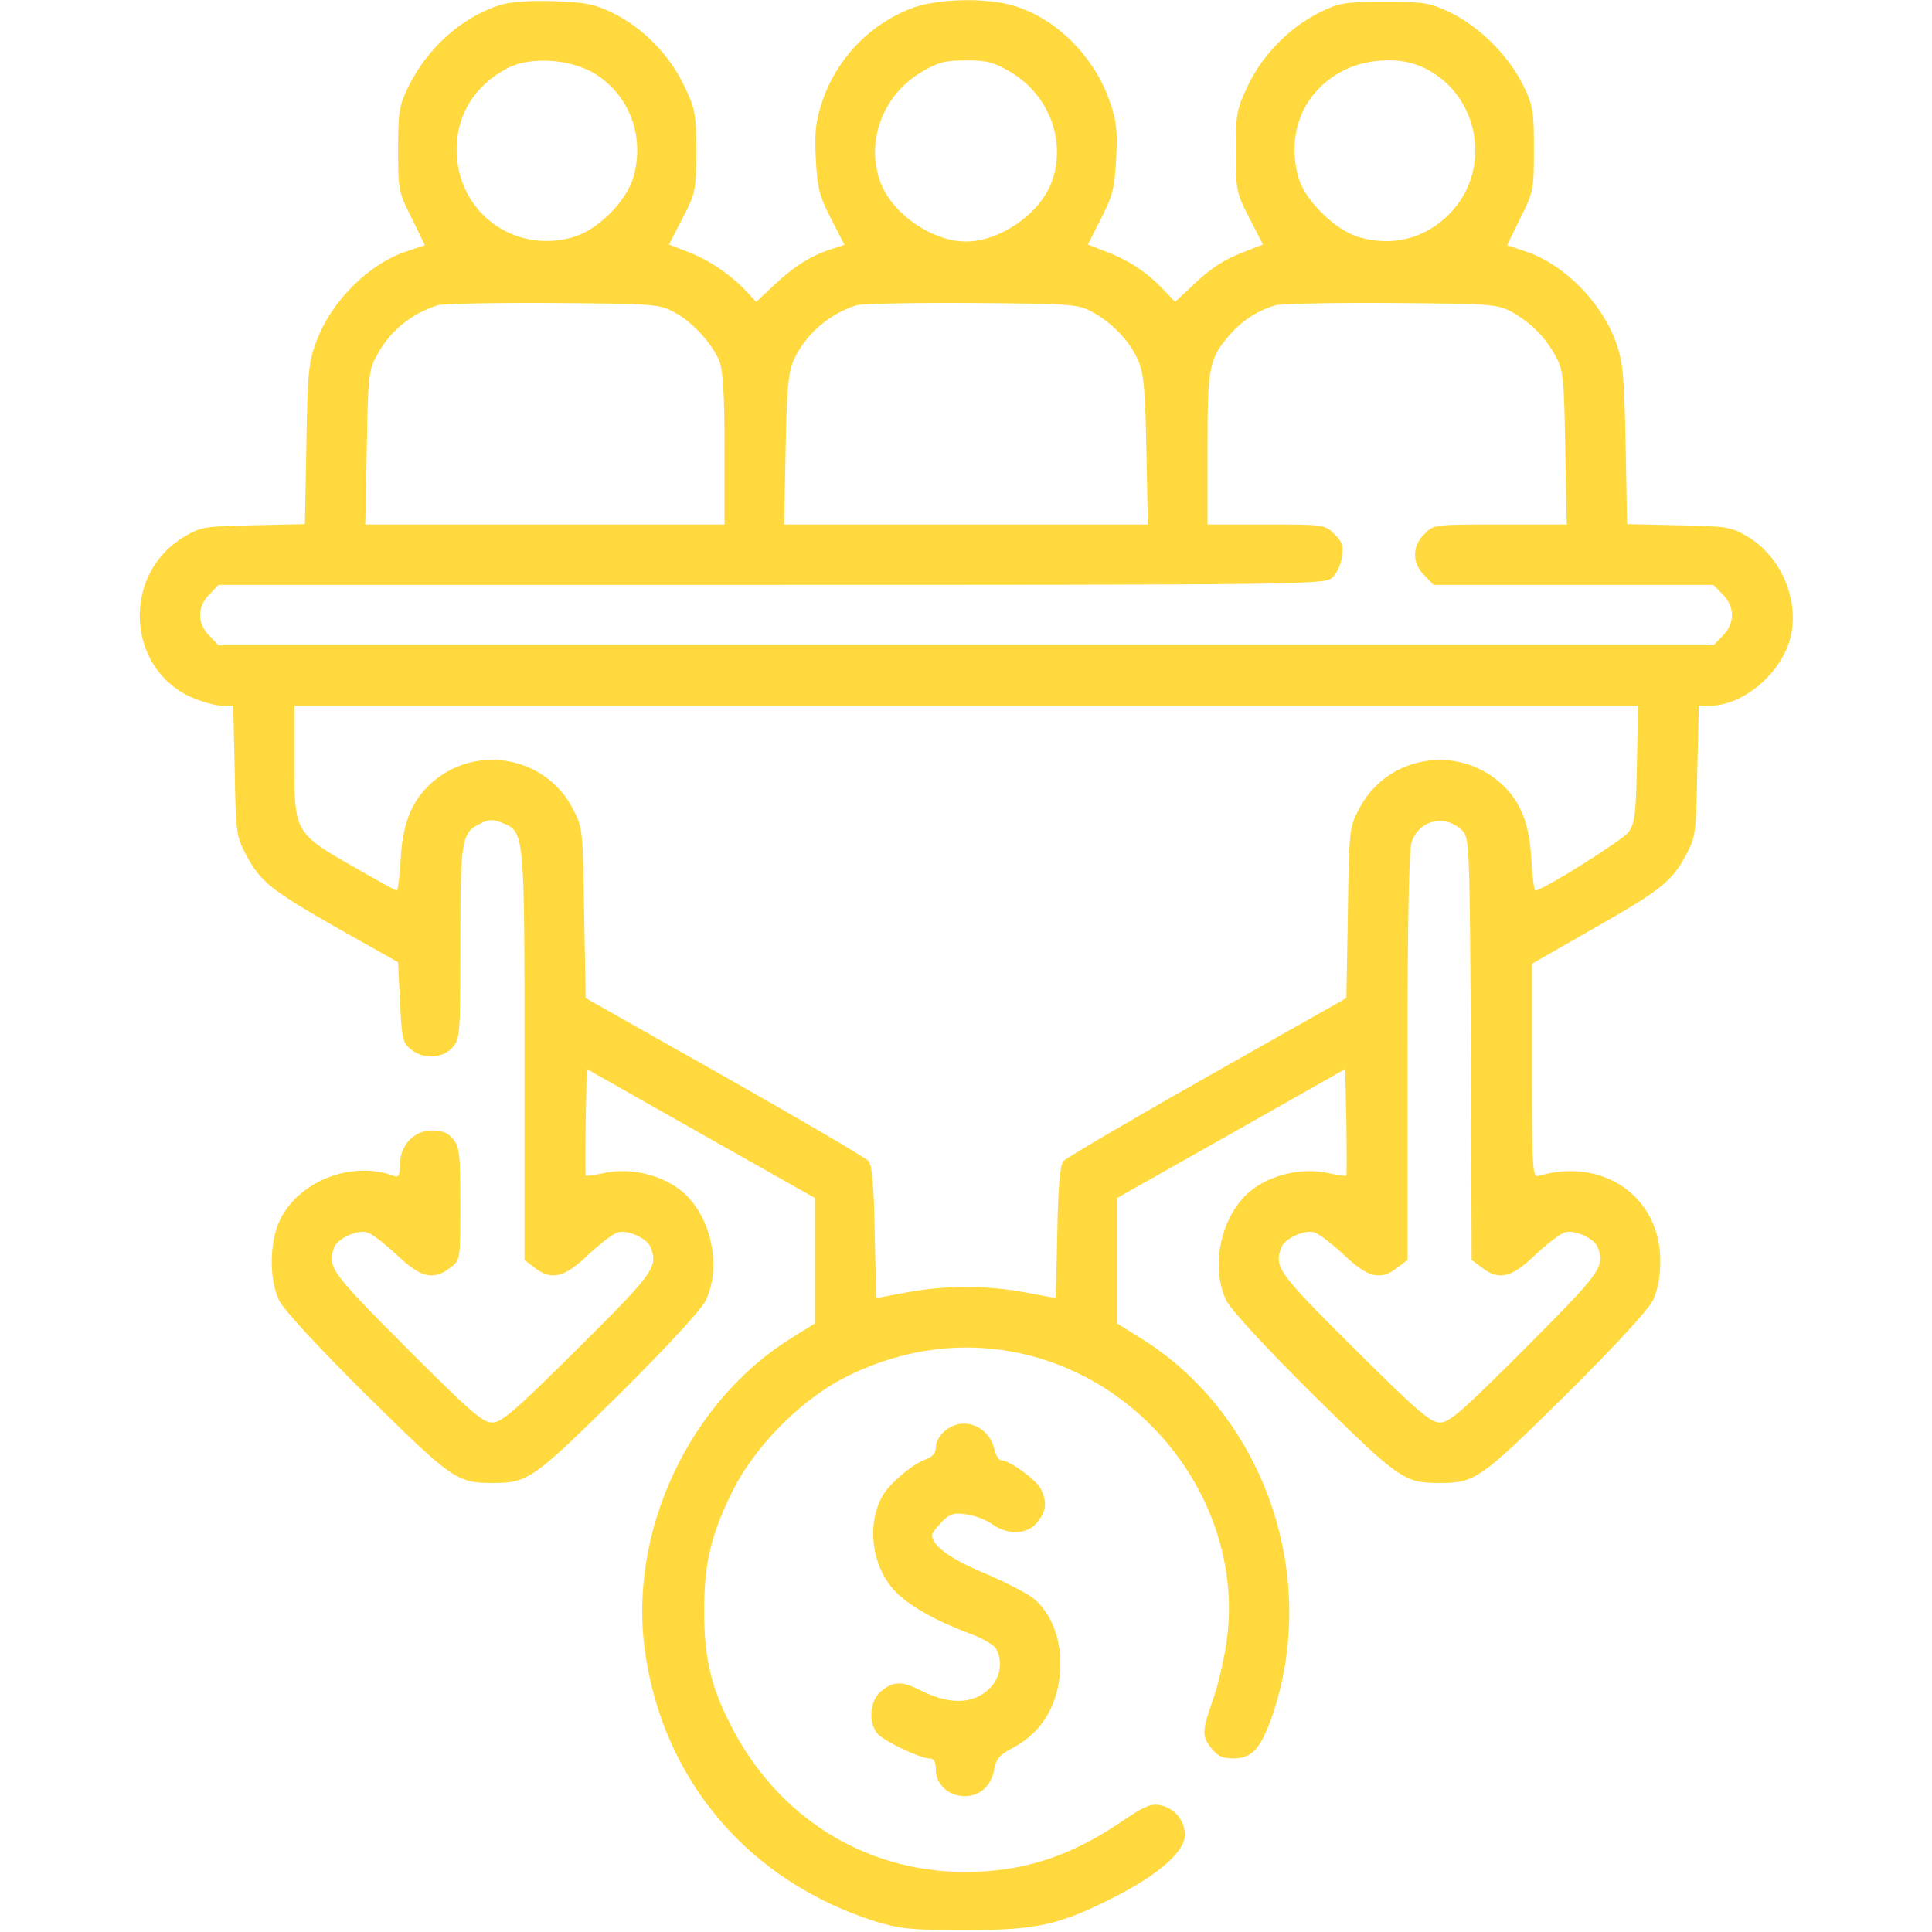 <?xml version="1.0" encoding="UTF-8"?> <svg xmlns="http://www.w3.org/2000/svg" width="512" height="512" viewBox="0 0 512 512" fill="none"> <path d="M132.3 1.4C122.2 4.7 113.3 12.7 108.2 23C105.8 28 105.5 29.6 105.5 39.6C105.5 50.2 105.6 50.9 109.1 57.8L112.6 65L107.8 66.6C97.7 69.9 87.7 79.9 83.8 90.6C81.8 95.8 81.5 98.9 81.2 117.7L80.8 138.9L67.1 139.2C53.8 139.5 53.2 139.6 48.4 142.5C32.4 152.4 33.5 176.7 50.3 184.6C53.2 185.9 56.9 187 58.7 187H61.8L62.2 204.2C62.5 220.6 62.6 221.7 65.2 226.5C69 233.7 71.7 235.8 89.5 246L105.5 255L106 265.6C106.5 275.2 106.7 276.4 108.9 278.1C112.1 280.7 117.1 280.6 119.8 277.7C121.9 275.4 122 274.7 122 249.9C122 222.4 122.3 220.6 127.4 218.2C129.6 217.1 130.7 217.1 133.2 218.1C139 220.5 139 220.6 139 279.9V333.9L141.6 335.9C146.1 339.4 149.4 338.7 155.8 332.6C158.9 329.7 162.5 326.9 163.7 326.6C166.3 325.8 171.5 328.2 172.4 330.5C174.4 335.8 173.5 337.1 153.2 357.3C136.4 374 132.9 377 130.4 377C127.9 377 124.5 374 107.7 357.2C87.6 337 86.6 335.7 88.6 330.5C89.5 328.2 94.7 325.8 97.3 326.6C98.5 326.9 102.1 329.7 105.2 332.6C111.6 338.7 114.9 339.4 119.4 335.9C122 333.9 122 333.9 122 319C122 306.1 121.8 303.9 120.1 301.9C118.8 300.2 117.2 299.6 114.5 299.6C109.6 299.6 106 303.5 106 308.7C106 311.3 105.6 312.1 104.6 311.7C93.4 307.4 79.1 312.9 74.1 323.5C71.4 329.3 71.3 338.9 73.9 344.5C75.1 347 83.6 356.3 97.1 369.7C119.8 392.1 121.1 393 130.5 393C139.9 393 141.2 392.1 163.9 369.7C177.4 356.3 185.9 347 187.1 344.5C191.5 335 188.1 321 179.8 315C174.4 311.1 166.8 309.5 160.4 310.8C157.7 311.4 155.4 311.7 155.2 311.6C155.1 311.4 155.1 305 155.2 297.3L155.5 283.3L185.7 300.4L216 317.5V334.1V350.7L209.9 354.5C182.7 371.3 166.5 405.8 170.9 437.5C175.7 471.9 198.5 498.6 232 509.2C238.6 511.2 241.5 511.5 256 511.5C275.1 511.5 281 510.1 296.2 502.3C307.2 496.6 314 490.6 314 486.3C314 482.4 311.3 479.2 307.5 478.4C305 477.9 303.2 478.7 297.6 482.5C283.7 492 271.1 496.1 255.6 496.1C229 496 205.8 481.4 193.5 456.9C188.4 447 186.6 439.1 186.6 427C186.6 414.3 188.4 406.7 194.2 395C200 383.4 212 371.2 223.6 365.2C239 357.3 255.7 355.1 271.9 359C305.7 367.1 329.4 400.4 325.2 434C324.6 438.7 323 445.9 321.6 450C318.5 458.9 318.4 460 321.1 463.4C322.7 465.4 324 466 326.9 466C331.9 466 334.2 463.3 337.4 454C349.7 417 334.7 374.6 302.1 354.5L296 350.7V334.1V317.5L326.3 300.4L356.5 283.3L356.8 297.3C356.9 305 356.9 311.4 356.8 311.6C356.6 311.7 354.3 311.4 351.6 310.8C345.2 309.5 337.6 311.1 332.2 315C323.9 321 320.5 335 324.9 344.5C326.1 347 334.6 356.3 348.1 369.7C370.8 392.1 372.1 393 381.5 393C390.9 393 392.2 392.1 414.9 369.7C428.4 356.3 436.9 347 438.1 344.5C439.3 342 440 338.2 440 334.2C440 317.2 424.9 306.6 407.8 311.6C406.1 312.1 406 310.3 406 283.8V255.4L421.7 246.4C439.9 236.1 443.1 233.6 446.8 226.6C449.4 221.7 449.5 220.7 449.8 204.2L450.2 187H453.3C461.5 187 471.1 179.3 474.1 170.3C477.3 160.5 472.7 148.2 463.6 142.5C458.8 139.6 458.2 139.5 444.9 139.2L431.2 138.9L430.8 117.7C430.4 99.1 430.1 95.8 428.2 90.6C424.3 79.9 414.3 69.9 404.2 66.6L399.4 65L402.9 57.8C406.4 50.9 406.5 50.2 406.5 39.6C406.5 29.3 406.3 28 403.6 22.5C399.8 14.8 392.2 7.2 384.5 3.4C378.9 0.7 377.7 0.5 367 0.5C356.4 0.5 355 0.7 349.7 3.3C341.7 7.3 334.6 14.5 330.7 22.7C327.7 29 327.5 30.2 327.5 40.1C327.5 50.4 327.6 51 331.1 57.8L334.7 64.8L330.1 66.6C324.5 68.7 320.7 71.1 315.5 76.2L311.4 80L308 76.4C303.7 72 299 68.9 292.9 66.6L288.3 64.8L291.8 57.9C294.9 51.8 295.4 49.8 295.8 42C296.2 34.5 295.9 32 294 26.6C289.8 14.7 279.7 4.8 268.6 1.5C261.5 -0.6 249.2 -0.4 242.4 1.9C230.9 6 221.8 15.3 217.9 26.9C216.2 32 215.8 34.9 216.2 42.1C216.6 49.8 217.1 51.8 220.2 57.9L223.8 64.9L220.1 66.1C214.8 67.8 210.1 70.8 205 75.7L200.4 80L197.5 76.9C193.4 72.6 187.4 68.6 181.9 66.6L177.3 64.8L180.9 57.8C184.4 51 184.5 50.4 184.5 40.1C184.5 30.2 184.3 29 181.3 22.7C177.4 14.5 170.2 7.2 162.3 3.4C157.4 1 155 0.6 146.5 0.3C140 0.1 135 0.5 132.3 1.4ZM157.6 19.5C166.8 25.2 170.9 36.1 167.9 46.8C166.1 53.3 158.3 61.1 151.7 62.9C136 67.3 121.1 56.1 121 39.7C121 30.3 125.9 22.5 134.6 18C140.7 14.9 151.1 15.6 157.6 19.5ZM268 19.2C278.2 25.4 282.7 37.7 278.6 48.5C275.4 56.8 264.9 64 256 64C247.1 64 236.6 56.8 233.4 48.5C229.3 37.7 233.8 25.4 244 19.2C248.6 16.5 250.3 16 256 16C261.7 16 263.4 16.5 268 19.2ZM376.3 17.5C391.9 24 396 44.8 384 56.8C377.7 63.2 369.1 65.4 360.3 62.9C354.1 61.2 346 53.3 344.2 47.4C340.7 35.4 345.4 24 356.2 18.6C362.2 15.6 370.6 15.1 376.3 17.5ZM178.6 82.7C183.4 85.2 188.7 91 190.6 95.6C191.6 98.1 192 104.2 192 119V139H144.4H96.8L97.2 118.7C97.5 100.4 97.7 98.1 99.7 94.5C103.2 87.8 108.8 83.2 116 80.9C117.4 80.5 131.1 80.2 146.5 80.3C173.2 80.5 174.7 80.6 178.6 82.7ZM289.5 82.7C294.7 85.5 299.5 90.5 301.6 95.5C303.1 98.7 303.5 103.3 303.8 119.2L304.2 139H256H207.8L208.2 119.2C208.5 103.1 208.9 98.8 210.3 95.5C213.3 88.8 219.6 83.2 227 80.9C228.4 80.5 242.1 80.2 257.5 80.3C284.1 80.5 285.7 80.6 289.5 82.7ZM400.5 82.6C405.6 85.4 409.6 89.4 412.3 94.5C414.3 98.1 414.5 100.4 414.8 118.7L415.2 139H397.5C380.2 139 379.9 139 377.5 141.5C375.9 143 375 145.1 375 147C375 148.9 375.9 151 377.5 152.5L379.9 155H417H454.1L456.5 157.5C458.1 159 459 161.1 459 163C459 164.9 458.1 167 456.5 168.5L454.1 171H256H57.9L55.5 168.5C52.2 165.3 52.2 160.7 55.5 157.5L57.9 155H204.3C342.3 155 350.9 154.9 352.9 153.2C354.1 152.3 355.3 149.8 355.6 147.8C356.1 144.8 355.8 143.7 353.7 141.6C351.1 139 350.9 139 335.5 139H320V119C320 97 320.4 95.1 326 88.6C329.3 84.9 333.1 82.4 338 80.9C339.4 80.5 353.1 80.2 368.5 80.3C395 80.5 396.7 80.6 400.5 82.6ZM433.8 202.4C433.5 216 433.3 218.2 431.5 220.6C429.8 222.8 408.9 235.9 406.9 236C406.5 236 406.1 232.2 405.8 227.6C405.3 217.4 402.4 211.1 396.3 206.4C384.3 197.2 366.9 201.1 360.1 214.5C357.6 219.3 357.5 220.1 357.2 242L356.8 264.5L320 285.3C299.7 296.8 282.5 306.9 281.8 307.7C280.9 308.9 280.4 314.3 280.2 326.7C280 336.2 279.8 344 279.7 344C279.6 344 276 343.3 271.7 342.5C261.7 340.6 250.3 340.6 240.3 342.5C236 343.3 232.4 344 232.3 344C232.2 344 232 336.2 231.8 326.7C231.6 314.1 231.1 308.9 230.2 307.7C229.4 306.8 212.3 296.8 192 285.3L155.2 264.5L154.8 242C154.5 220.1 154.4 219.3 151.9 214.5C145.1 201.1 127.7 197.2 115.8 206.3C109.6 211.1 106.7 217.4 106.2 227.6C105.9 232.2 105.5 236 105.1 236C104.8 236 99.6 233.1 93.5 229.6C78.1 220.8 78 220.5 78 201.9V187H256.1H434.1L433.8 202.4ZM387.5 220.1C389.4 222 389.5 223.6 389.8 278L390 333.9L392.7 335.9C397.1 339.4 400.5 338.7 406.8 332.6C409.9 329.7 413.5 326.9 414.7 326.6C417.3 325.8 422.5 328.2 423.4 330.5C425.4 335.7 424.4 337 404.3 357.2C387.5 374 384.1 377 381.6 377C379.1 377 375.6 374 358.8 357.3C338.5 337.1 337.6 335.8 339.6 330.5C340.5 328.2 345.7 325.8 348.3 326.6C349.5 326.9 353.1 329.7 356.2 332.6C362.6 338.7 365.9 339.4 370.4 335.9L373 333.9V280.1C373 243.4 373.4 225.3 374.1 223.1C376.2 217.2 383 215.7 387.5 220.1Z" fill="#FFD93E"></path> <path d="M253 377.7C250.2 378.7 248 381.3 248 383.6C248 385.1 247.1 386.1 245.2 386.8C241.6 388.1 235.3 393.5 233.6 396.9C229.5 404.9 231.3 416 237.7 422.2C241.7 426 248.3 429.7 257.5 433.1C260.5 434.2 263.5 436 264 437C265.8 440.3 265.1 444.6 262.4 447.3C258 451.7 251.8 451.9 243.8 447.9C239 445.5 236.9 445.5 233.6 448.1C230.4 450.6 230 456.8 232.7 459.6C234.8 461.7 243.9 466 246.3 466C247.5 466 248 466.8 248 469C248 472.9 251.4 476 255.7 476C259.7 476 262.7 473.3 263.5 468.8C264 466.1 265 464.9 268.6 463.1C276.5 458.9 281 450.9 281 440.8C281 433.7 278.4 427.4 274 423.7C272.5 422.4 266.7 419.4 261.1 417C251.9 413.2 247 409.6 247 406.8C247 406.3 248.2 404.7 249.6 403.3C251.7 401.2 252.8 400.8 256 401.3C258.2 401.6 261.2 402.7 262.9 403.9C267.1 406.9 272.3 406.7 274.9 403.4C277.3 400.4 277.5 398.2 275.9 394.7C274.8 392.3 267.6 387 265.4 387C264.7 387 263.9 385.7 263.5 384C262.4 379.1 257.4 376.1 253 377.7Z" fill="#FFD93E"></path> </svg> 
